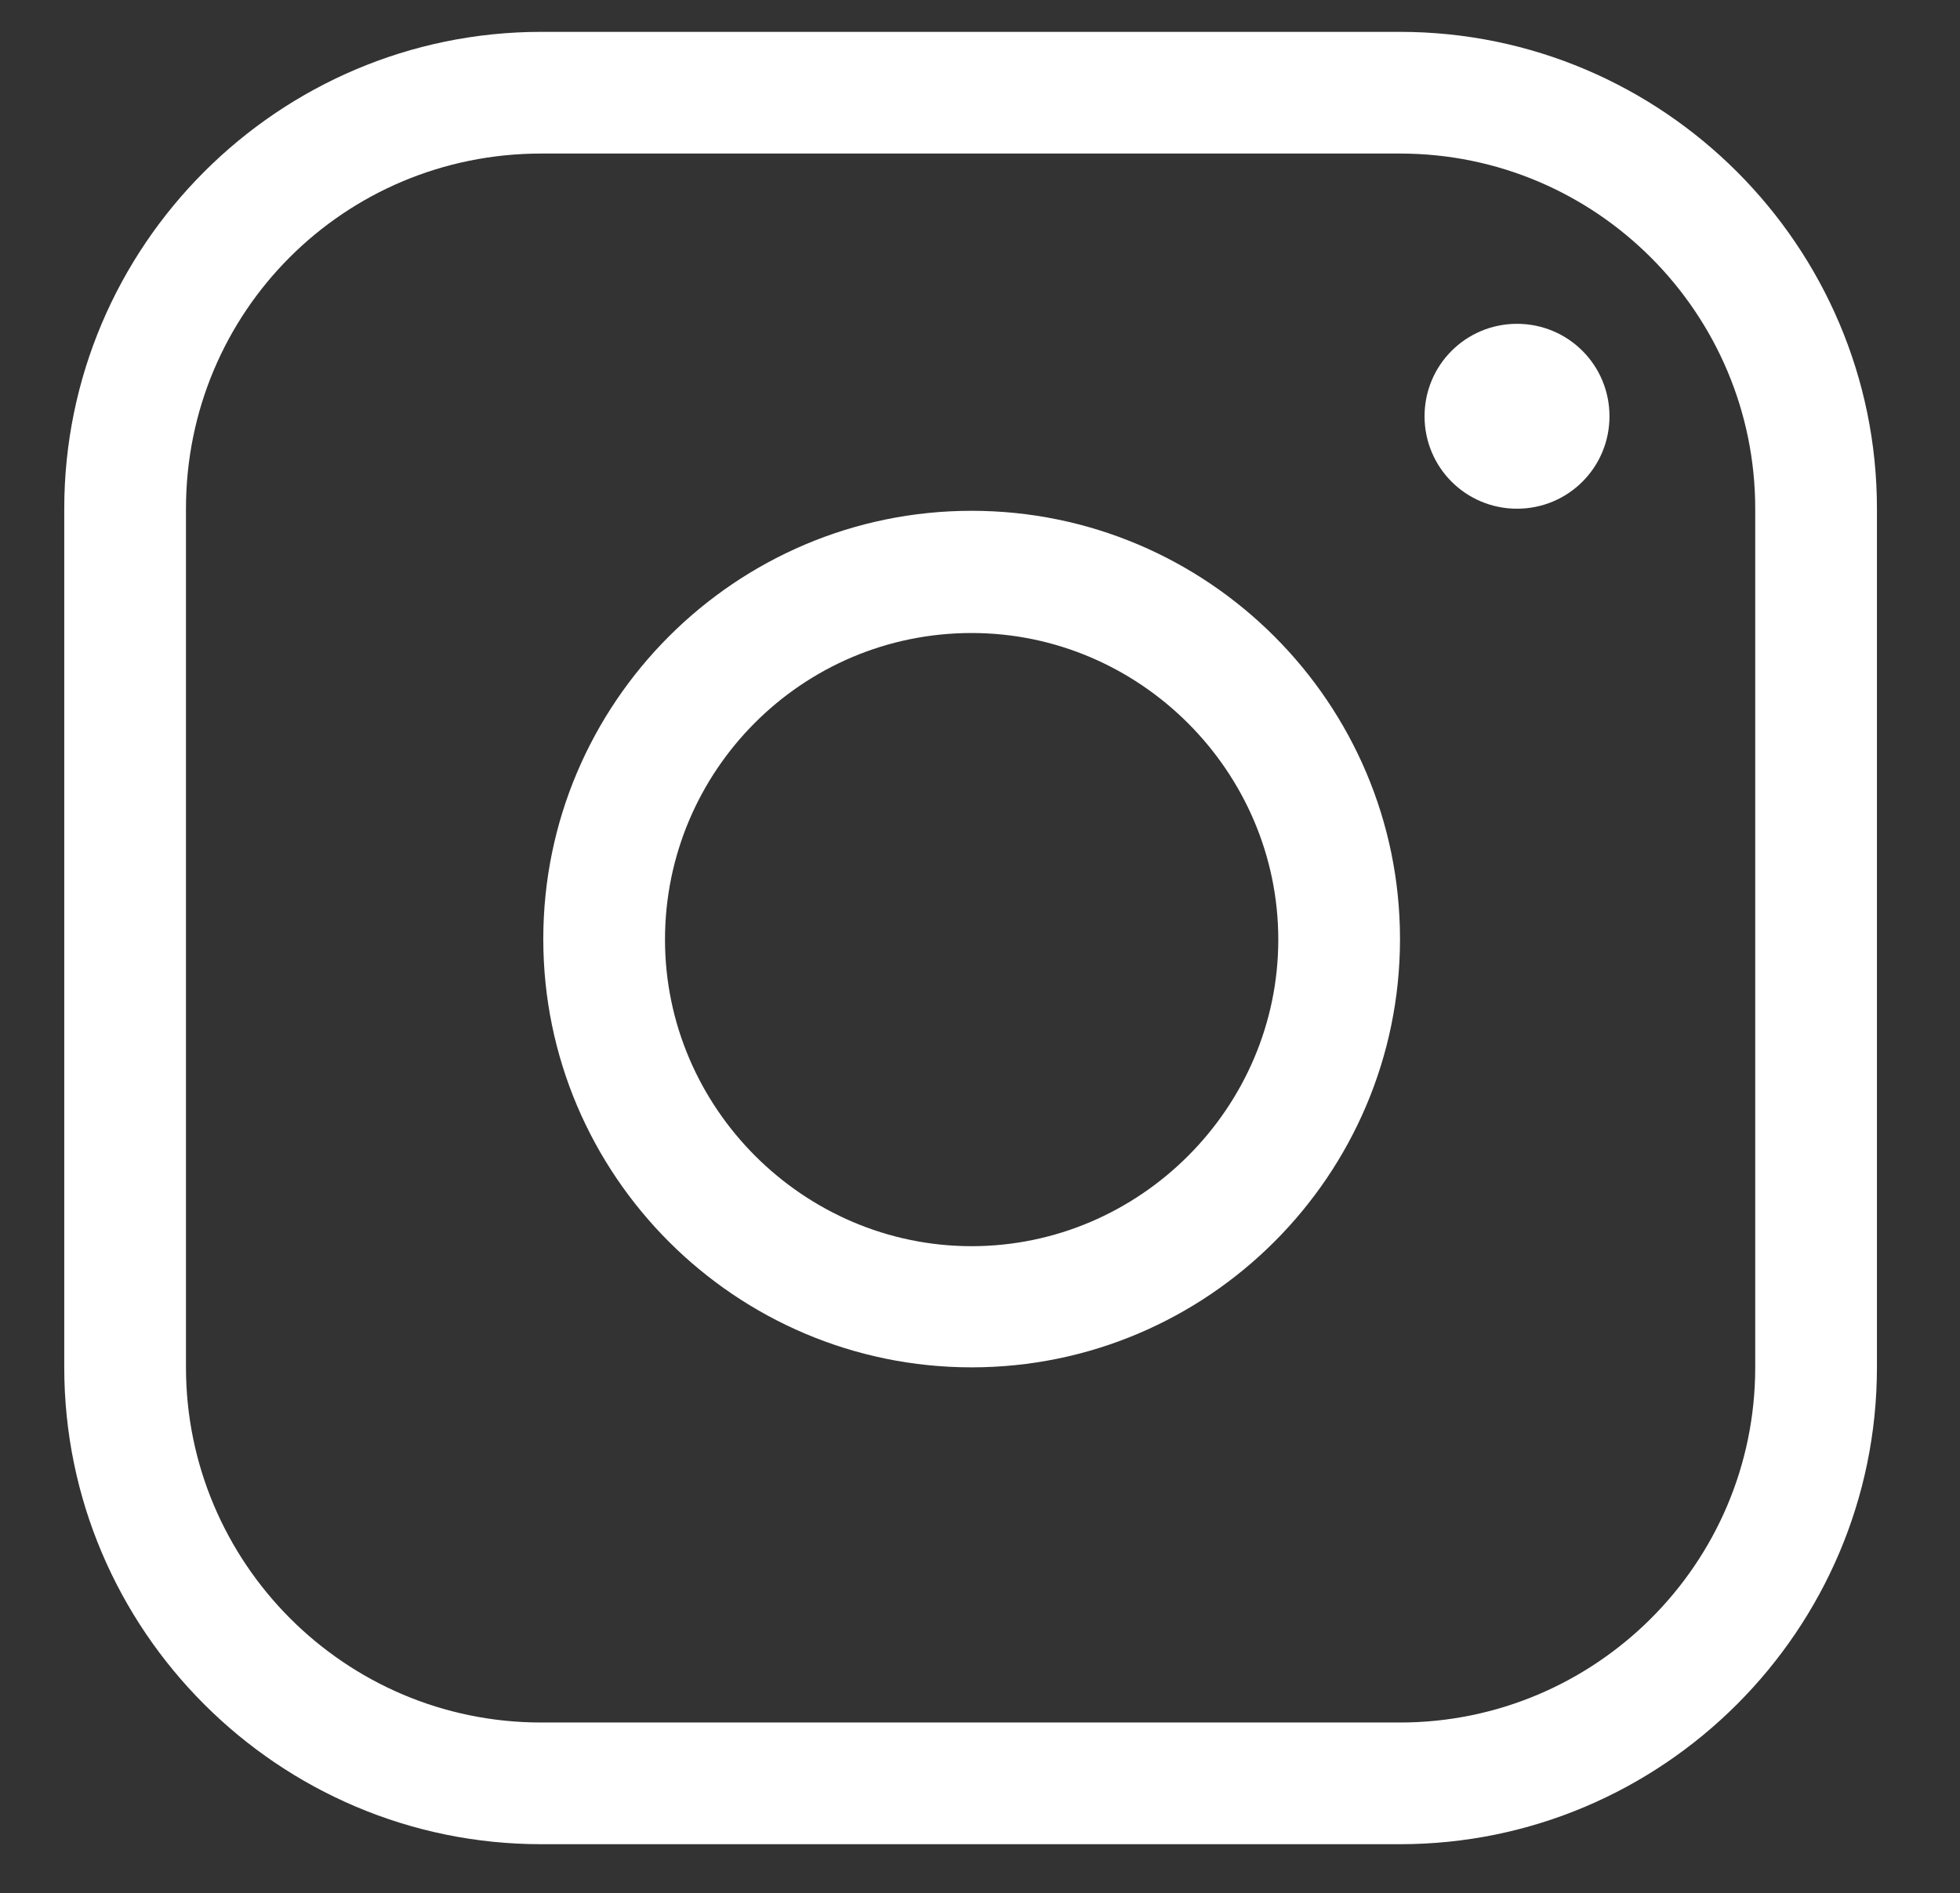 <svg xmlns="http://www.w3.org/2000/svg" id="Layer_1" data-name="Layer 1" viewBox="0 0 37.52 36.25"><rect x="0" y="0" width="37.52" height="36.25" fill="#333333" stroke="none"/><defs><style>
      .cls-1 {
        fill: #fff;
      }
    </style></defs><g><path class="cls-1" d="M26.8,35.31H10.36c-5.03,0-9.13-4.1-9.13-9.13V9.74C1.23,4.71,5.33,.61,10.36,.61H26.8c5.03,0,9.13,4.1,9.13,9.13V26.18c0,5.03-4.1,9.13-9.13,9.13ZM10.36,2.94c-3.77,0-6.8,3.03-6.8,6.8V26.18c0,3.73,3.03,6.8,6.8,6.8H26.8c3.73,0,6.8-3.03,6.8-6.8V9.74c0-3.73-3.03-6.8-6.8-6.8H10.36Z"></path><path class="cls-1" d="M18.6,26.18c-4.52,0-8.2-3.68-8.2-8.2s3.68-8.2,8.2-8.2,8.2,3.68,8.2,8.2-3.68,8.2-8.2,8.2Zm0-14.06c-3.26,0-5.87,2.65-5.87,5.87s2.65,5.87,5.87,5.87,5.87-2.65,5.87-5.87-2.65-5.87-5.87-5.87Z"></path></g><path class="cls-1" d="M29.04,9.74c-.98,0-1.77-.79-1.77-1.77s.79-1.77,1.77-1.77,1.77,.79,1.77,1.77-.79,1.77-1.77,1.77Z"></path></svg>